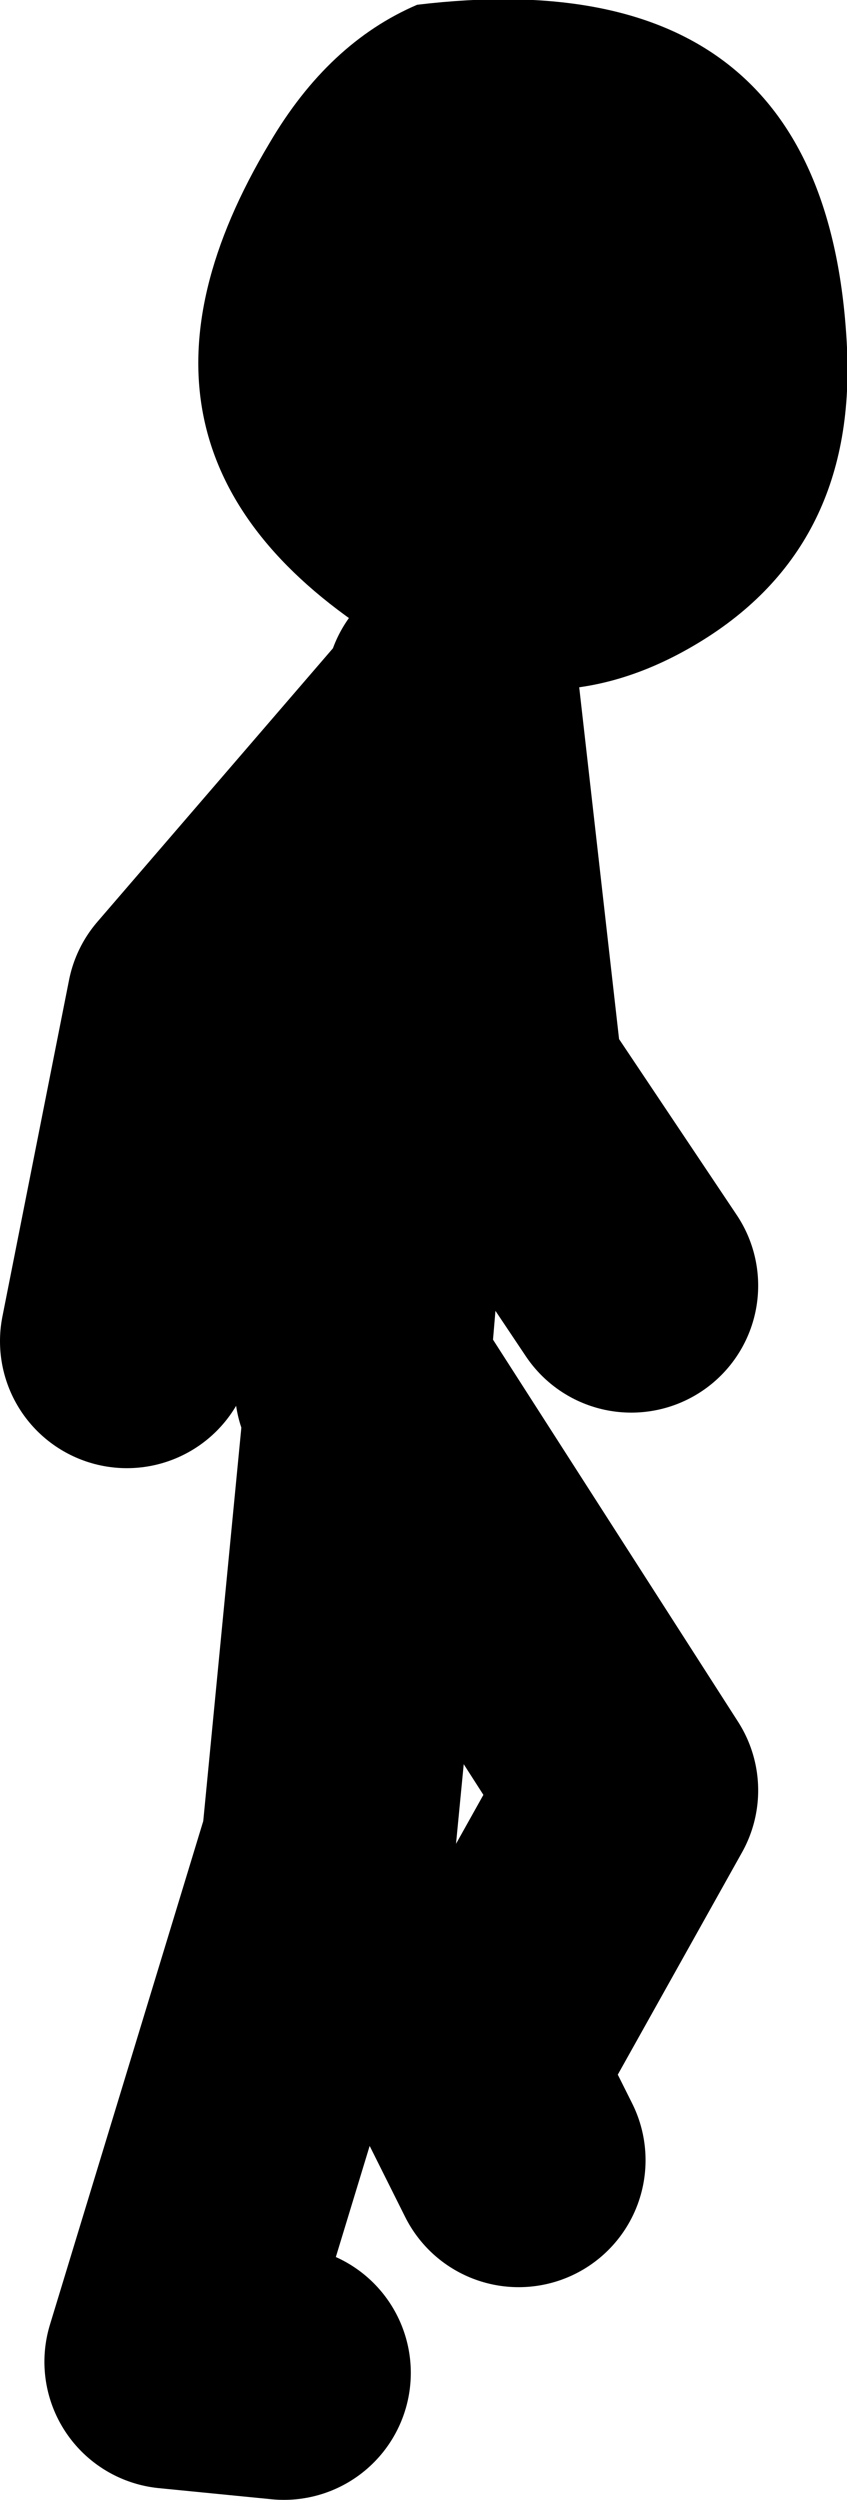 <?xml version="1.0" encoding="UTF-8" standalone="no"?>
<svg xmlns:xlink="http://www.w3.org/1999/xlink" height="78.75px" width="26.7px" xmlns="http://www.w3.org/2000/svg">
  <g transform="matrix(1.0, 0.0, 0.0, 1.0, 412.45, -13.3)">
    <path d="M-385.75 24.25 Q-385.45 30.65 -390.6 33.65 -395.65 36.6 -400.75 33.25 -409.7 27.4 -403.95 17.8 -402.1 14.65 -399.3 13.45 -386.35 11.9 -385.75 24.25" fill="#000000" fill-rule="evenodd" stroke="none"/>
    <path d="M-401.05 57.0 L-400.0 44.6 -398.25 35.55 -406.35 44.95 -408.45 55.55 M-398.25 35.55 L-398.2 35.1 -396.8 47.45 -392.55 53.8 M-403.5 88.05 L-407.05 87.7 -402.1 71.45 -400.7 57.0 -392.55 69.7 -397.5 78.55 -396.1 81.35" fill="none" stroke="#000000" stroke-linecap="round" stroke-linejoin="round" stroke-width="8.0"/>
  </g>
</svg>
